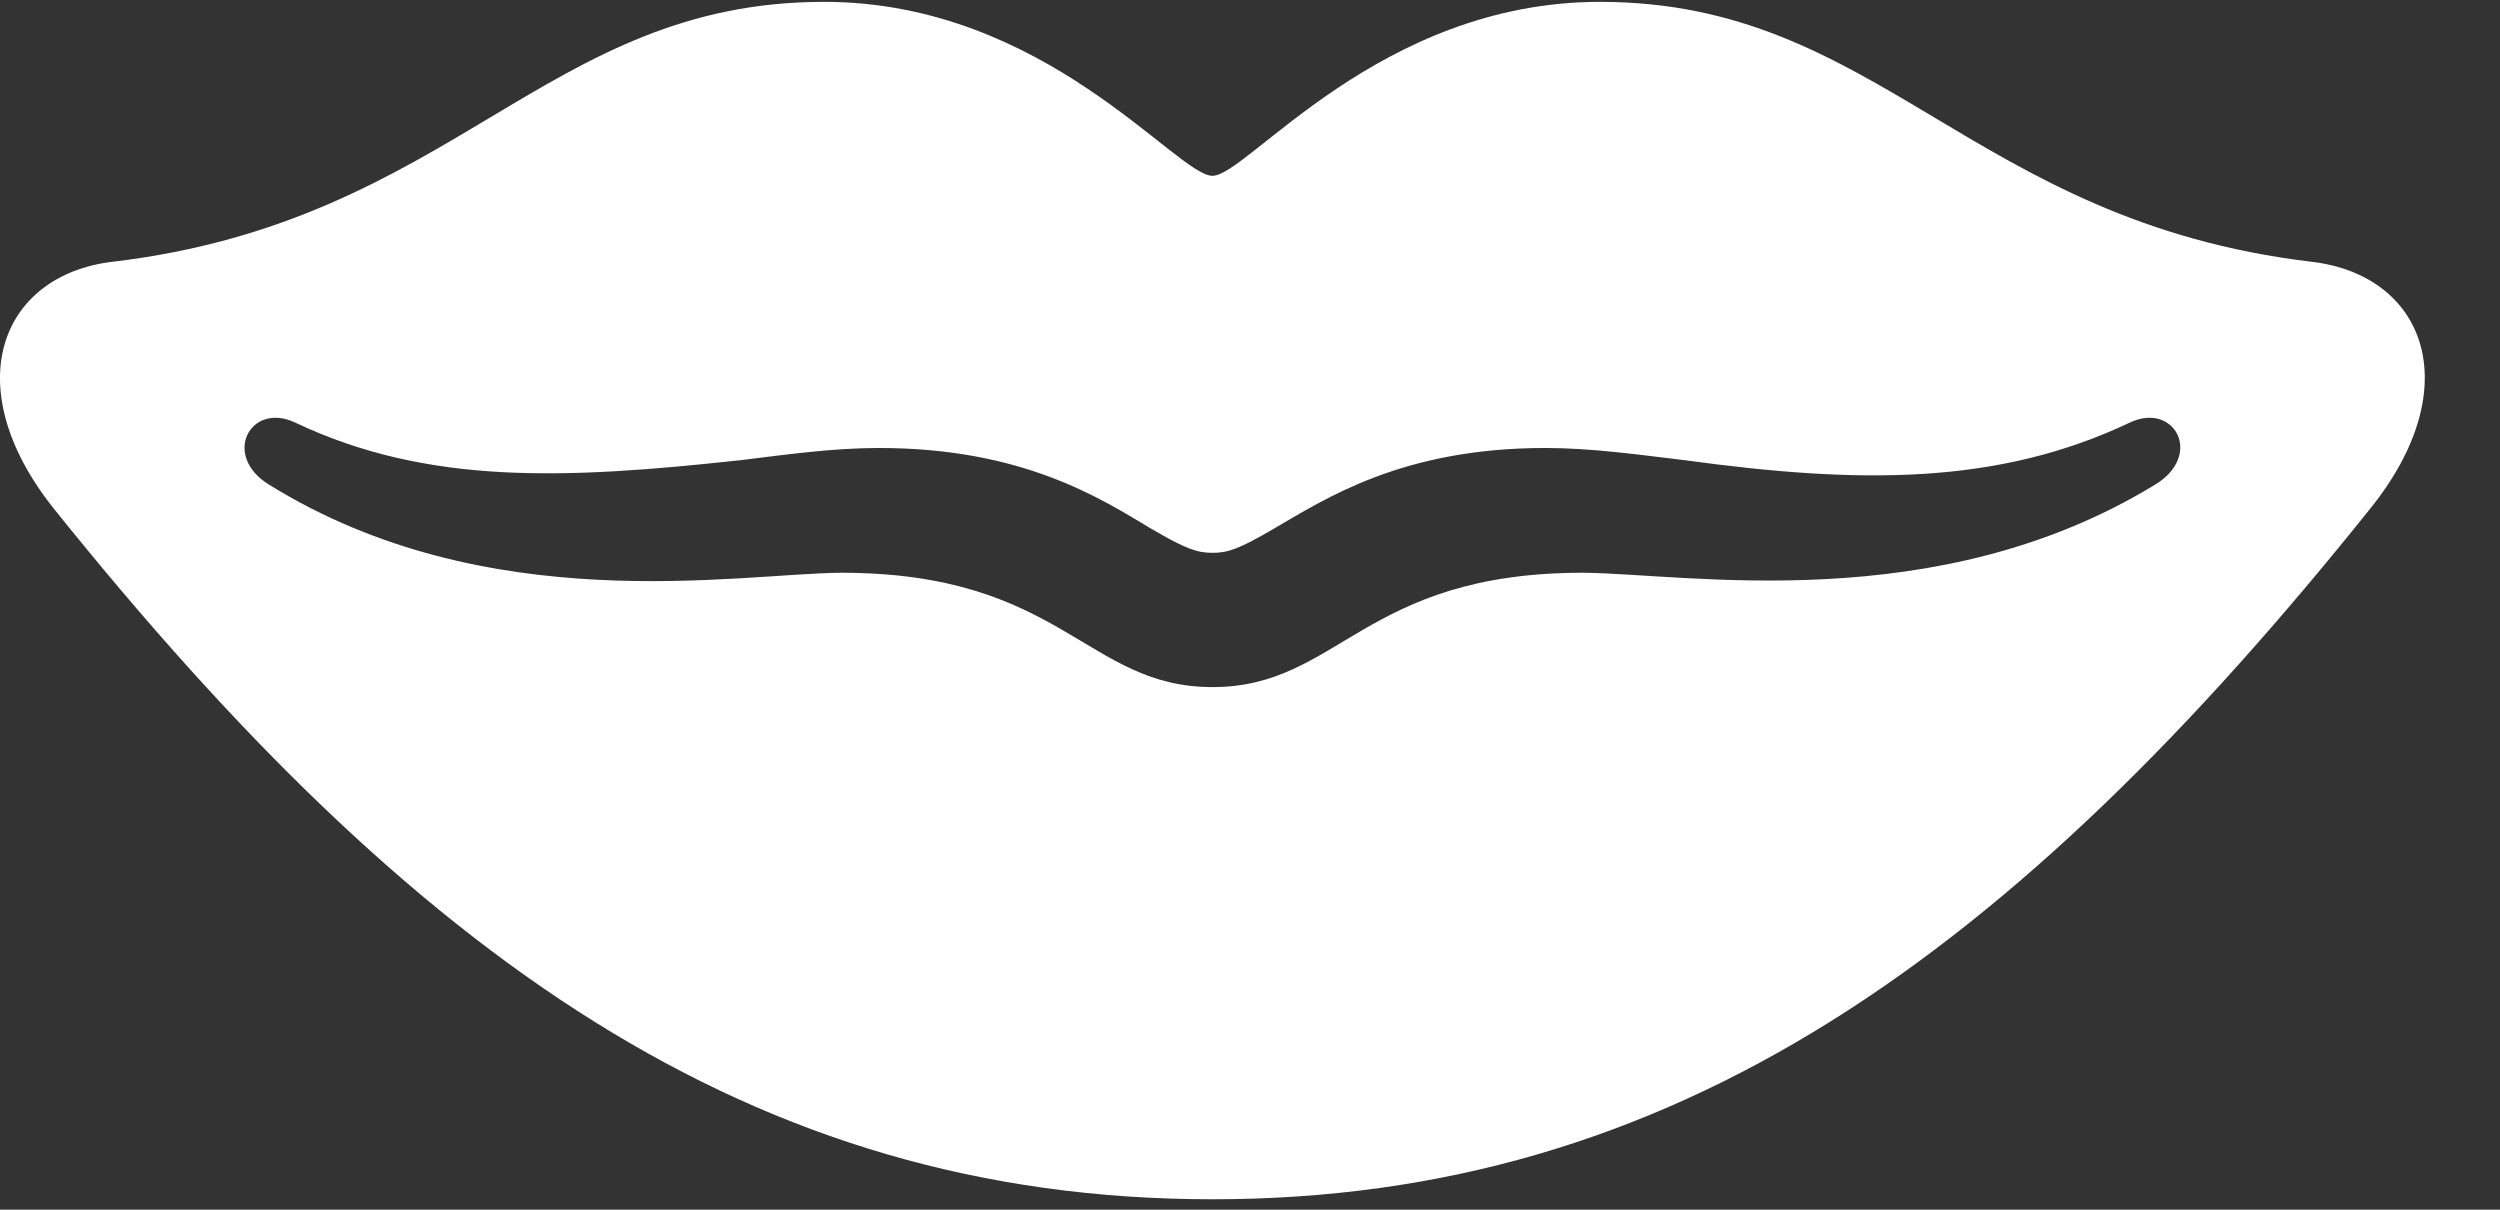 <?xml version="1.0" encoding="UTF-8"?> <svg xmlns="http://www.w3.org/2000/svg" width="31" height="15" viewBox="0 0 31 15" fill="none"><rect x="0" y="0" width="31" height="15" fill="#333333" stroke="none"/><path d="M0.656 6.293C5.121 11.859 9.305 14.871 15.035 14.871C20.754 14.871 24.949 11.859 29.402 6.293C30.61 4.781 30.059 3.41 28.664 3.246C24.434 2.742 23.309 0.023 19.84 0.023C17.098 0.023 15.469 2.18 15.035 2.18C14.59 2.18 12.961 0.023 10.219 0.023C6.75 0.023 5.637 2.742 1.395 3.246C0.012 3.41 -0.539 4.781 0.656 6.293ZM3.34 6.012C2.742 5.648 3.106 4.98 3.656 5.238C5.309 6.023 7.02 5.941 9.176 5.707C9.75 5.637 10.324 5.555 10.899 5.555C12.68 5.555 13.641 6.176 14.285 6.562C14.707 6.809 14.848 6.855 15.035 6.855C15.223 6.855 15.363 6.809 15.785 6.562C16.43 6.188 17.379 5.555 19.16 5.555C19.735 5.555 20.309 5.637 20.895 5.707C23.039 6 24.762 6.023 26.414 5.238C26.965 4.98 27.328 5.648 26.719 6.012C24.012 7.664 20.93 7.113 19.629 7.102C16.899 7.102 16.606 8.52 15.035 8.52C13.465 8.52 13.172 7.102 10.43 7.102C9.141 7.113 6.047 7.688 3.34 6.012Z" fill="white"></path></svg> 